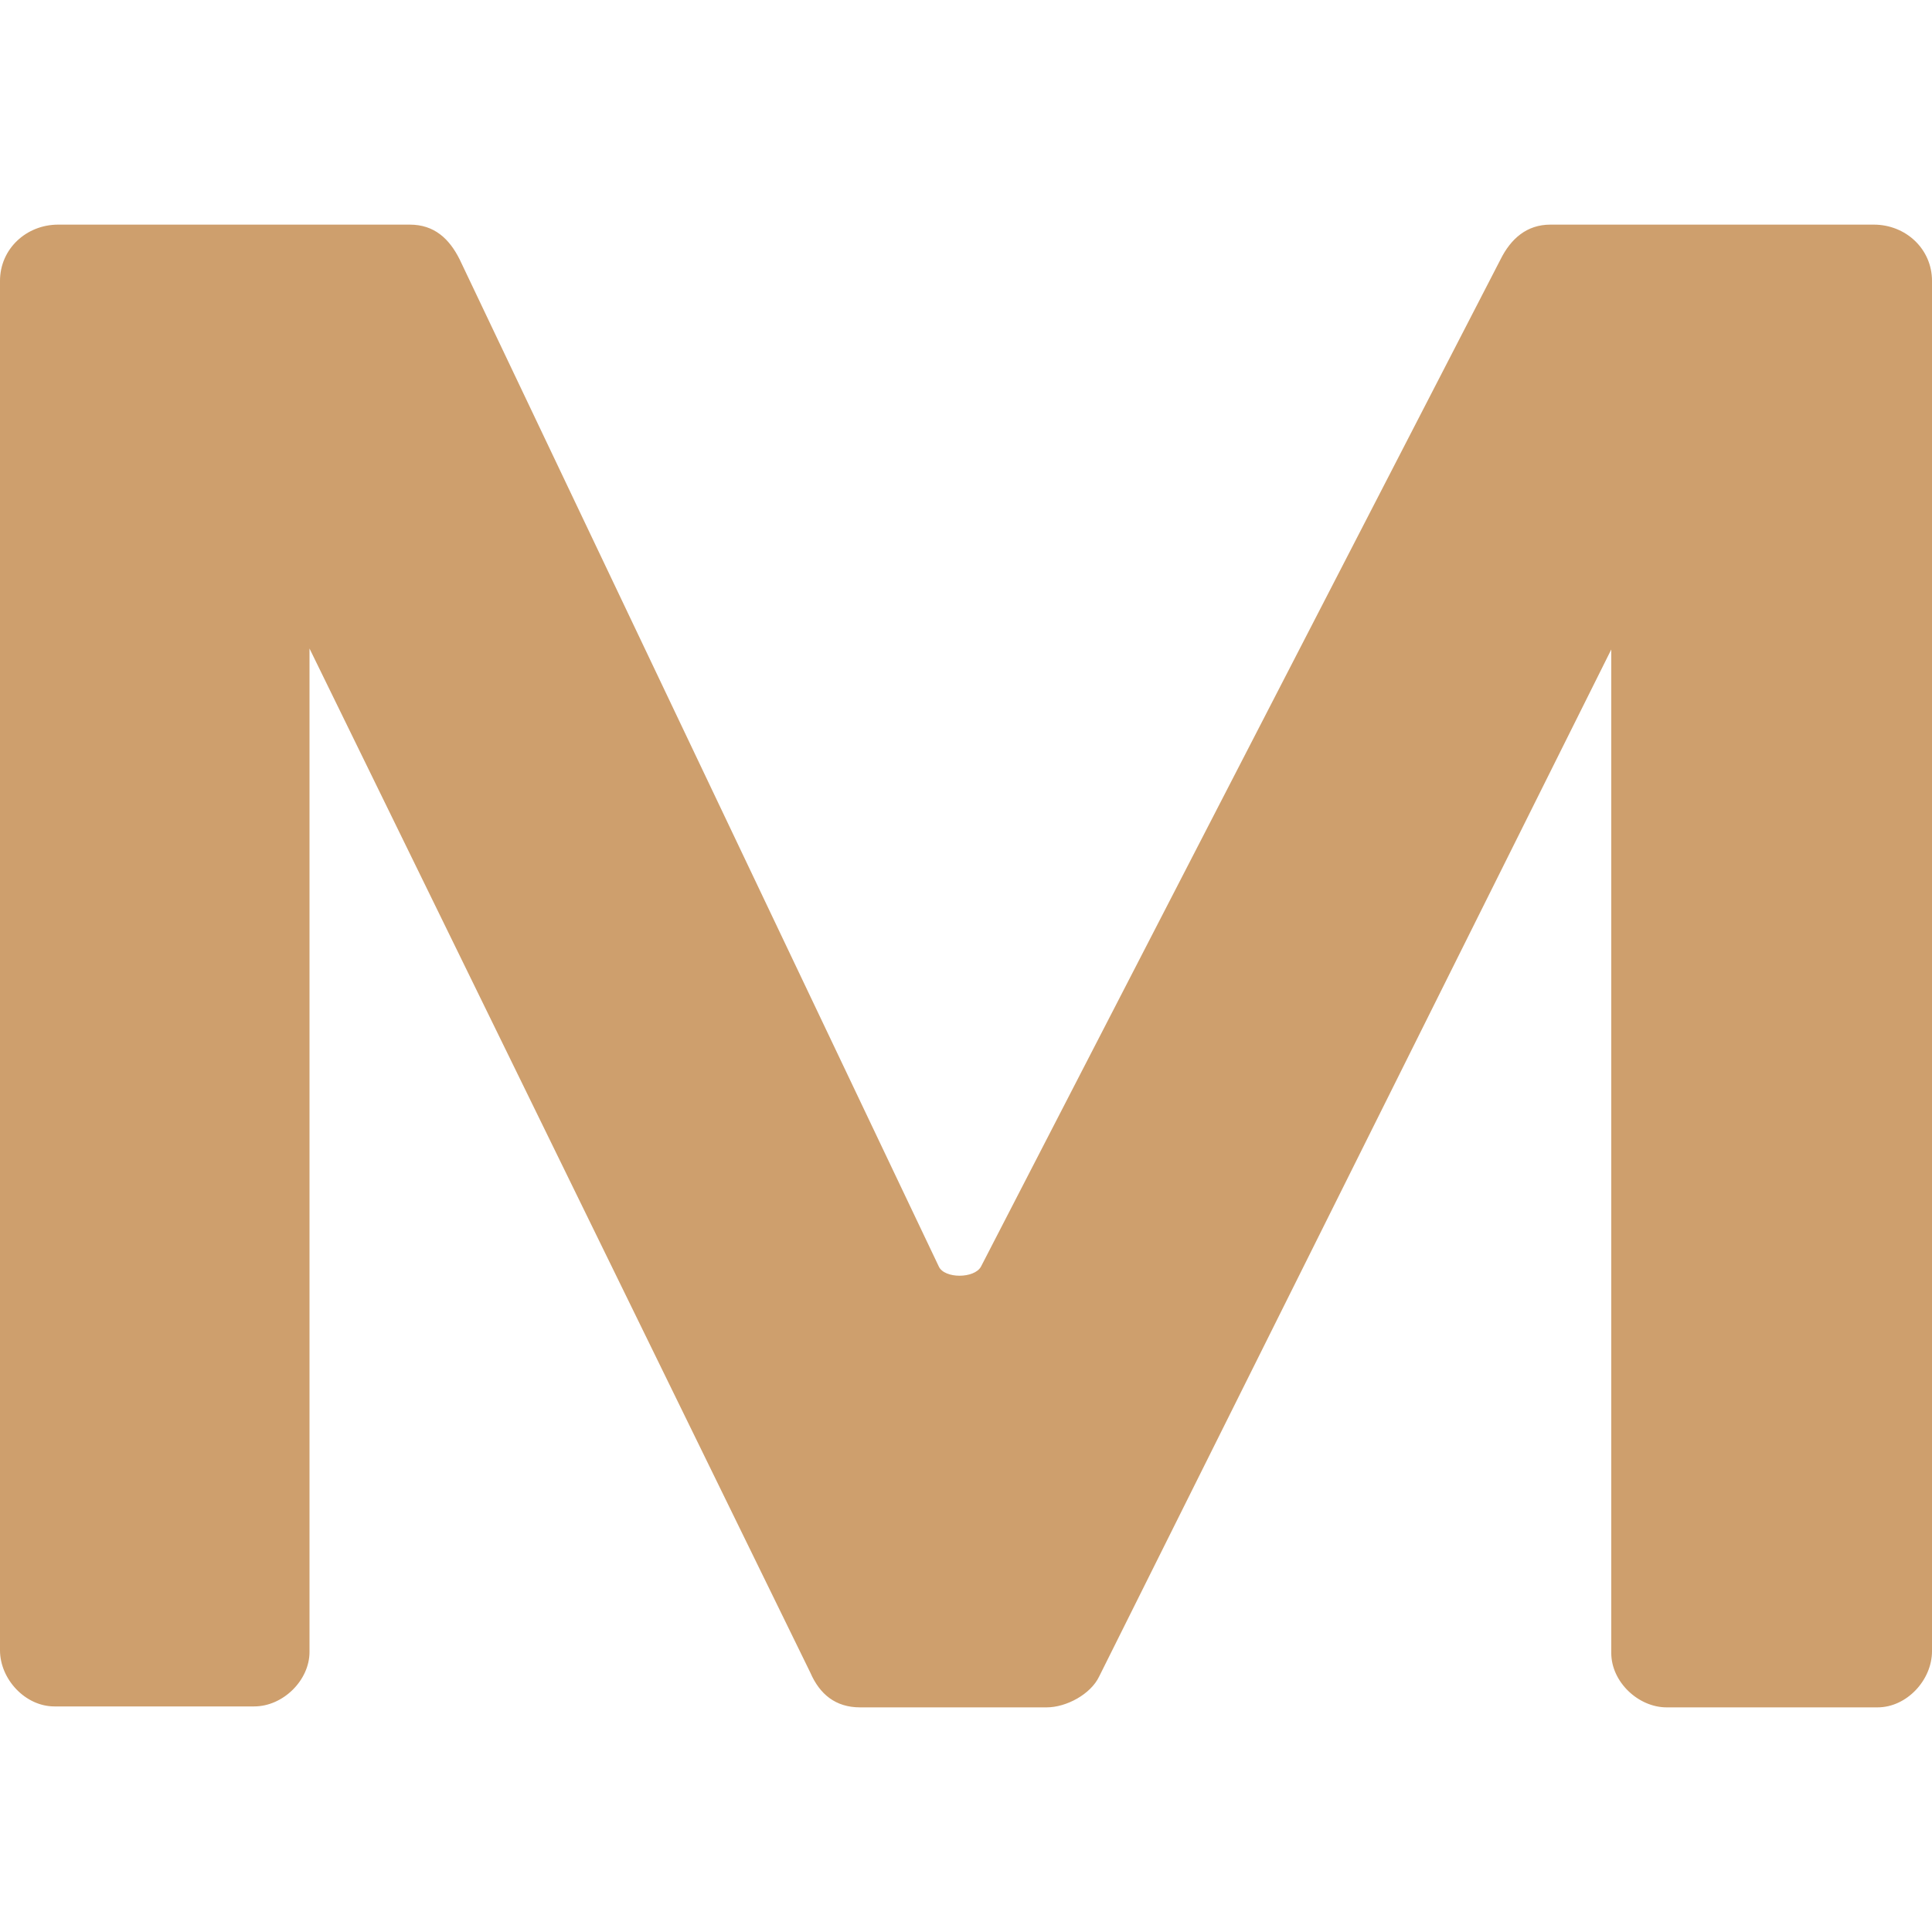<svg xmlns="http://www.w3.org/2000/svg" version="1.1" xmlns:xlink="http://www.w3.org/1999/xlink" xmlns:svgjs="http://svgjs.dev/svgjs" width="2000px" height="2000px"><svg xmlns="http://www.w3.org/2000/svg" xml:space="preserve" width="2000px" height="2000px" version="1.1" style="shape-rendering:geometricPrecision; text-rendering:geometricPrecision; image-rendering:optimizeQuality; fill-rule:evenodd; clip-rule:evenodd" viewBox="0 0 2000 2000" xmlns:xlink="http://www.w3.org/1999/xlink" xmlns:xodm="http://www.corel.com/coreldraw/odm/2003">
 <defs>
  <style type="text/css">
   
    .fil0 {fill:#CE9F6D;fill-rule:nonzero}
   
  </style>
 </defs>
 <g id="SvgjsG1003">
  <path class="fil0" d="M-0.01 289.79l0 1418.46c0,30.11 26.2,58.23 56.31,58.23l206.78 0c30.11,0 57.32,-27.2 57.32,-56.33l0 -1038.81 518.45 1060.17c9.7,22.39 26.17,35.95 51.45,35.95l193.22 0c20.35,0 45.59,-13.56 54.35,-32.01l530.11 -1063.11 0 1038.81c0,30.09 28.13,56.31 57.26,56.31l218.44 0c30.1,0 56.33,-28.18 56.33,-58.23l0 -1418.46c0,-33.07 -27.23,-58.23 -60.22,-58.23l-334.91 0c-24.32,0 -40.79,14.5 -51.45,35.84l-537.89 1042.75c-6.79,12.66 -37.88,12.66 -43.67,0l-496.12 -1042.75c-10.75,-21.34 -26.22,-35.84 -51.52,-35.84l-364.04 0c-33,0 -60.2,25.16 -60.2,58.23l0 -0.98z"></path>
 </g>
</svg><style>@media (prefers-color-scheme: light) { :root { filter: none; } }
@media (prefers-color-scheme: dark) { :root { filter: none; } }
</style></svg>